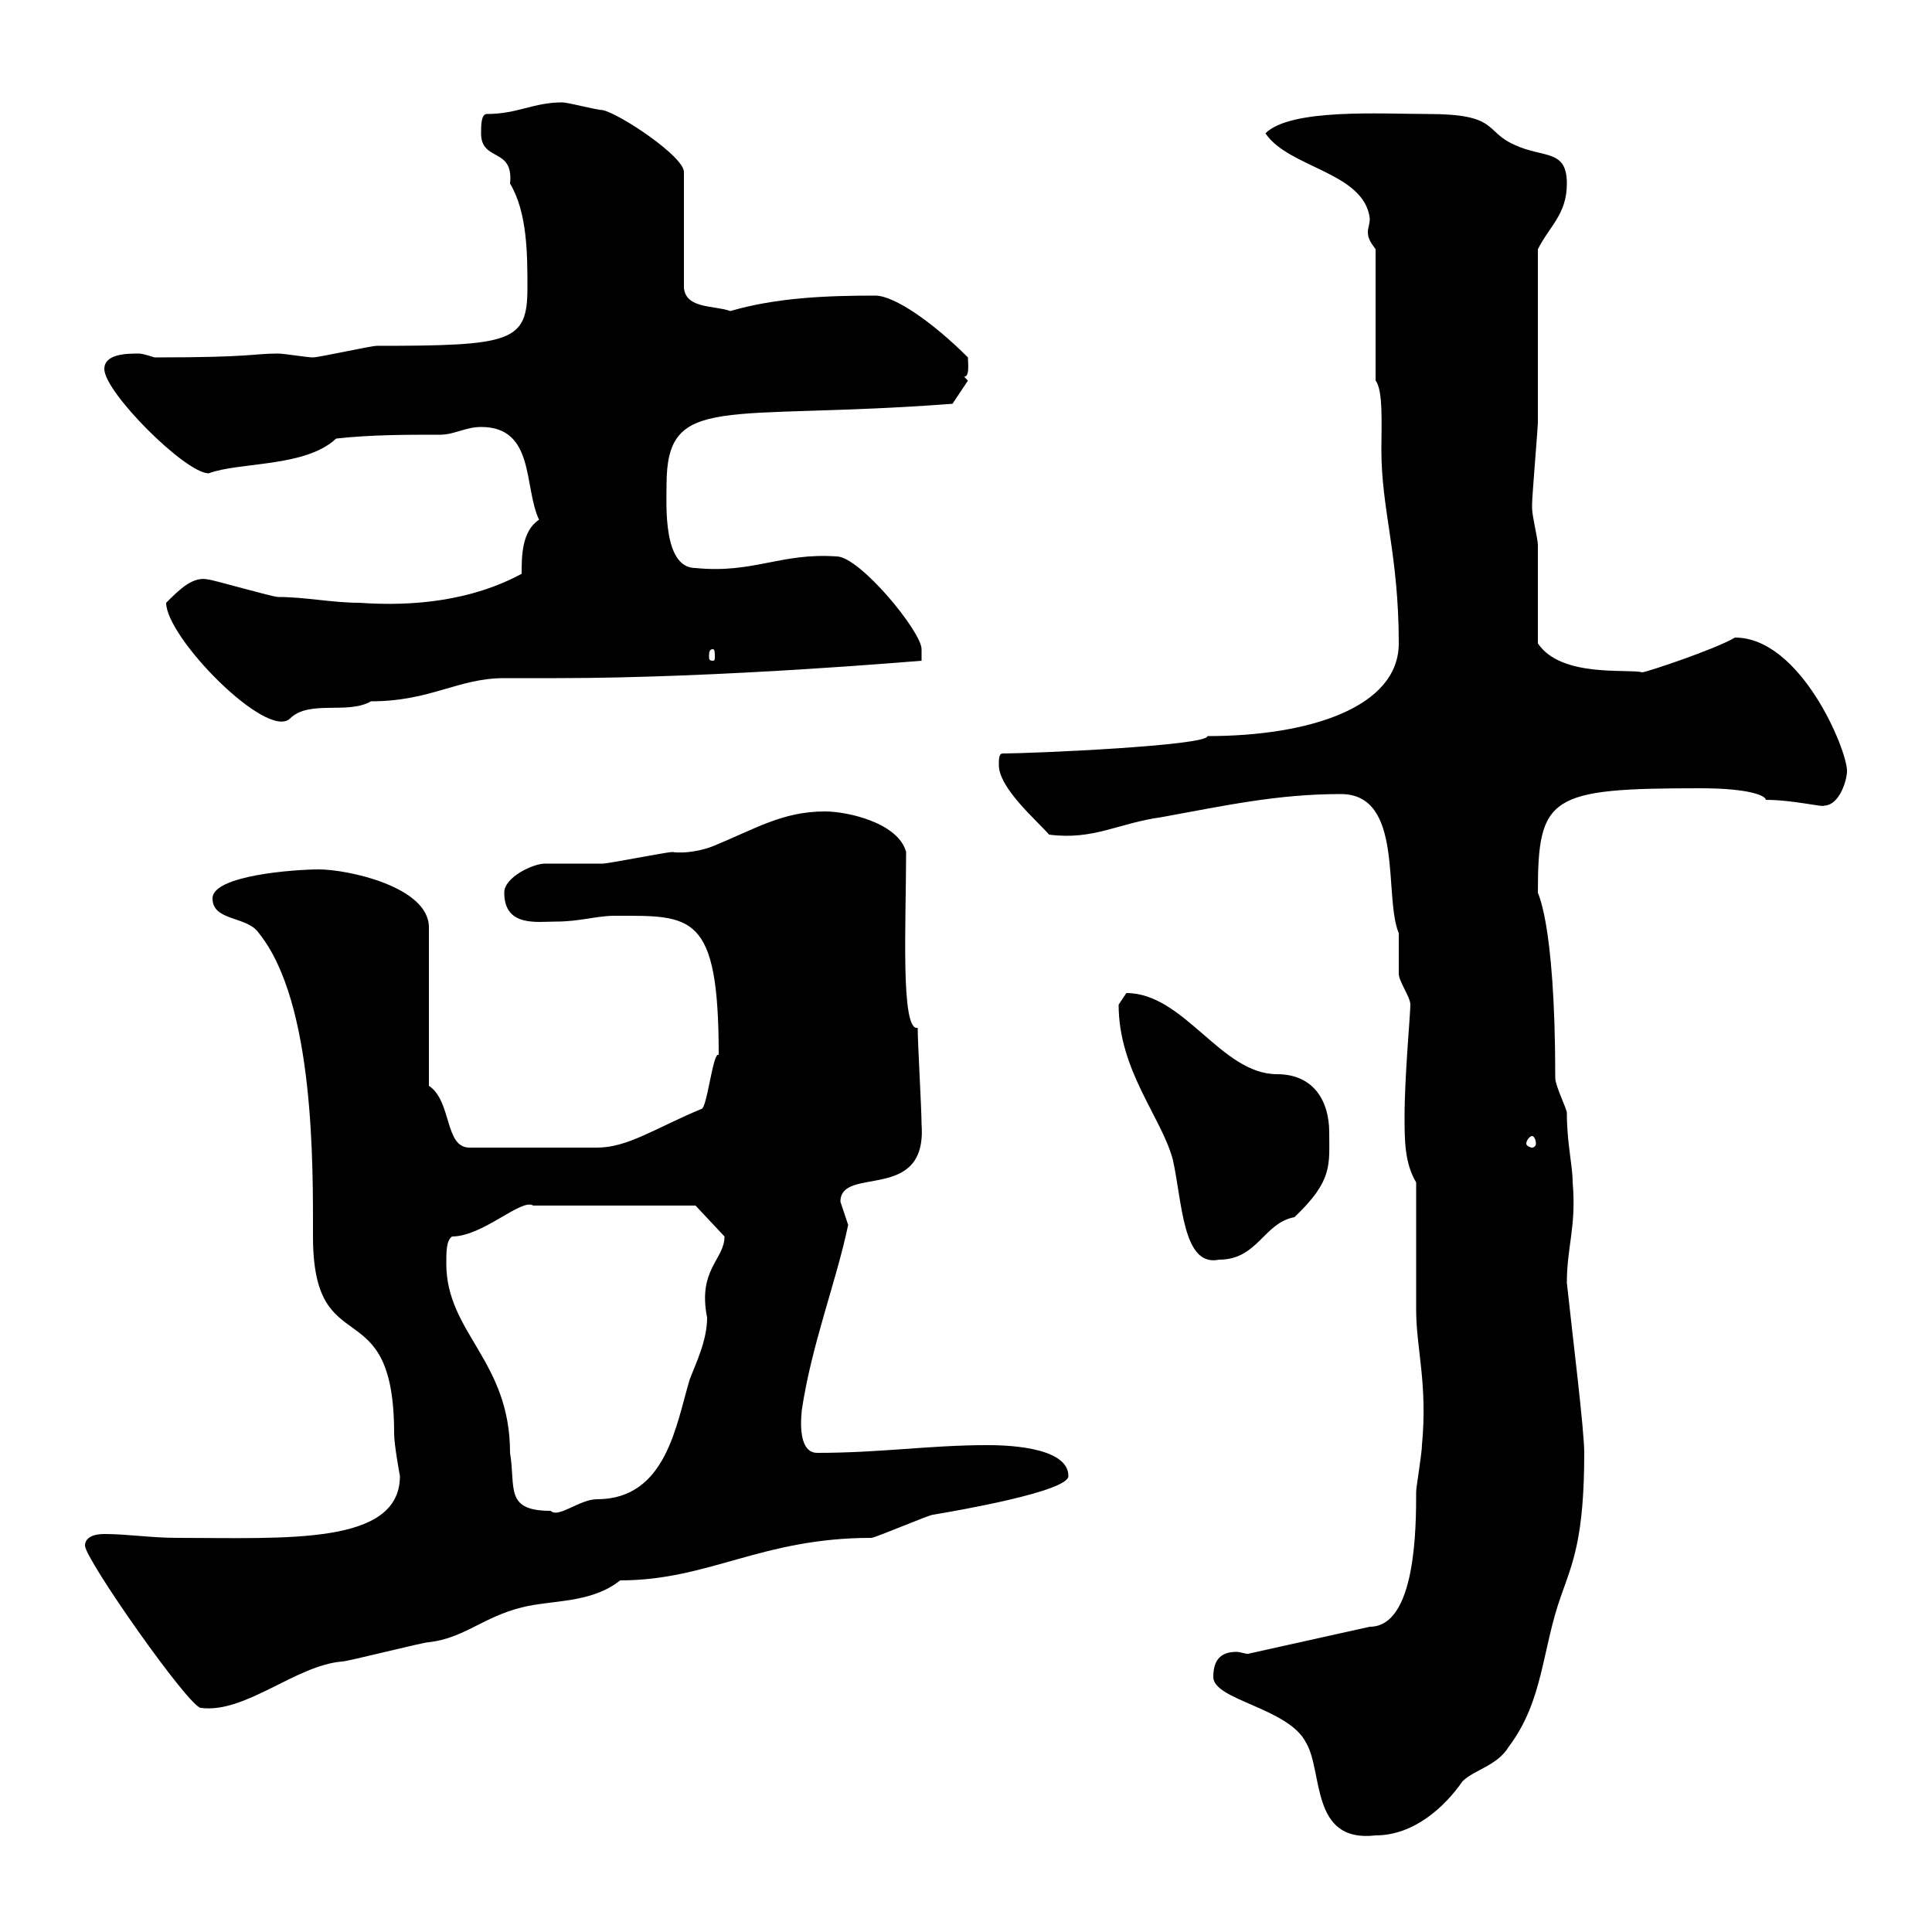 <svg xmlns="http://www.w3.org/2000/svg" xmlns:xlink="http://www.w3.org/1999/xlink" width="300" height="300"><path d="M188.40 260.40C188.40 264 200.10 265.20 202.80 270.60C205.50 275.10 203.40 286.20 213.60 285C219.60 285 224.40 280.50 227.10 276.60C228.90 274.80 232.50 274.20 234.30 271.20C239.70 264 239.40 256.20 242.40 247.80C244.20 242.70 246 238.80 246 225.60C246 222 244.20 207.60 243.30 199.20C243.30 193.50 244.80 190.50 244.20 183.60C244.20 180.90 243.30 177.60 243.30 172.80C243.30 172.20 241.50 168.60 241.50 167.40C241.50 142.20 238.50 138.30 238.80 138.60C238.80 123.60 240.60 122.40 264 122.40C271.80 122.40 274.20 123.60 274.20 124.20C278.40 124.20 283.20 125.40 283.20 125.10C285.60 125.10 286.80 121.20 286.80 119.70C286.80 116.40 279.60 99 269.40 99C266.40 100.80 255.60 104.40 255 104.40C252.90 103.80 242.40 105.30 238.80 99.90C238.80 97.20 238.80 87.30 238.80 84.60C238.80 83.70 237.90 80.10 237.90 78.90C237.90 78.30 237.90 78.30 237.90 78.30C237.90 77.10 238.80 66.30 238.80 65.70C238.80 60.90 238.80 42.30 238.80 38.70C240.60 35.10 243.30 33.30 243.30 28.50C243.30 23.10 239.70 24.60 235.20 22.50C230.40 20.40 232.80 17.70 221.70 17.70C214.50 17.70 200.40 16.80 196.50 20.70C200.10 26.10 211.80 26.70 212.70 33.90C212.70 34.80 212.40 35.40 212.40 36C212.40 36.90 212.70 37.50 213.60 38.70L213.60 59.10C214.80 60.60 214.50 66 214.50 69.90C214.50 79.20 217.20 86.10 217.20 99.90C217.20 109.80 203.40 114.30 187.50 114.30C187.50 115.80 160.20 117 155.70 117C155.10 117 155.10 117.90 155.10 118.80C155.10 122.40 161.10 127.50 162.90 129.60C169.80 130.50 173.70 127.80 180.30 126.90C190.20 125.10 198.30 123.30 208.20 123.30C218.10 123.30 214.80 139.20 217.20 144.90C217.20 145.80 217.20 150.60 217.20 151.20C217.20 152.40 219 154.80 219 156C219 157.50 218.10 167.10 218.10 173.40C218.10 177 218.10 180.60 219.90 183.60C219.90 186.60 219.90 201 219.90 203.40C219.90 209.40 221.70 214.80 220.80 224.40C220.80 225.60 219.90 231 219.90 231.60C219.90 237 219.90 252.60 212.70 252.60C210 253.20 196.50 256.20 193.80 256.80C193.20 256.80 192.60 256.50 192 256.50C189.90 256.50 188.40 257.40 188.40 260.40ZM13.20 240C13.20 242.10 29.40 265.20 31.20 265.20C38.10 266.10 45.90 258.60 53.10 258C54 258 65.70 255 66.60 255C72 254.40 75 251.10 81 249.60C85.80 248.40 91.80 249 96.30 245.40C110.10 245.40 118.20 238.80 135.30 238.80C135.90 238.80 144.30 235.20 144.90 235.20C148.50 234.60 165.90 231.60 165.90 229.20C165.90 224.40 155.10 224.40 153.30 224.40C144.30 224.40 136.80 225.60 126.90 225.60C123.60 225.60 124.50 219.30 124.50 219C126 208.80 129.90 198.90 131.70 190.20C131.70 190.20 130.50 186.60 130.50 186.60C130.50 180.90 144 186.90 143.10 174.60C143.10 172.20 142.50 162 142.50 159.60C139.80 160.20 140.70 143.10 140.70 132.30C139.50 127.80 131.70 126 128.10 126C121.50 126 117.30 128.70 110.70 131.40C109.20 132 106.50 132.60 104.40 132.30C103.50 132.30 94.50 134.10 93.60 134.10C92.70 134.10 85.50 134.10 84.60 134.10C82.80 134.10 78.30 136.20 78.30 138.60C78.30 144 83.40 143.10 86.40 143.10C90 143.10 92.70 142.20 95.40 142.20C107.40 142.20 111.60 141.60 111.60 163.80C110.70 163.20 109.80 172.20 108.90 172.20C101.70 175.20 97.50 178.20 92.70 178.20L72.90 178.20C69 178.20 70.20 171 66.60 168.60L66.60 144C66.60 137.70 54 135 49.50 135C45.90 135 33 135.90 33 139.50C33 143.10 38.40 142.20 40.20 144.90C48.90 155.70 48.60 181.20 48.60 192C48.60 212.10 61.20 199.80 61.20 222.60C61.20 224.40 62.10 229.20 62.10 229.20C62.10 240 44.40 238.80 27.60 238.80C23.40 238.80 19.80 238.20 16.20 238.20C14.40 238.20 13.20 238.80 13.20 240ZM69.30 196.20C69.30 194.40 69.30 192.60 70.20 192C75 192 81 186 82.80 187.20L108 187.20L112.50 192C112.50 195.60 108.30 197.10 109.80 204.60C109.80 208.20 108 211.80 107.10 214.20C105 221.10 103.50 232.80 92.70 232.80C90 232.80 86.70 235.80 85.50 234.60C78.30 234.60 80.10 231 79.20 225.60C79.20 211.20 69.30 207 69.30 196.20ZM173.70 156C173.70 166.20 180.30 173.40 182.10 180C183.60 186.60 183.60 196.80 189.30 195.60C195.30 195.60 196.20 189.90 201 189C207 183.30 206.40 180.90 206.40 175.80C206.40 171 204 166.80 198.30 166.80C189.60 166.80 183.90 154.20 174.90 154.20C174.90 154.20 173.70 156 173.70 156ZM237.90 176.40C238.20 176.40 238.50 177 238.50 177.60C238.50 177.90 238.20 178.20 237.90 178.20C237.60 178.20 237 177.90 237 177.60C237 177 237.60 176.40 237.90 176.40ZM25.80 93.60C25.80 99 41.40 114.90 45 111.60C48 108.60 54 111 57.60 108.90C66.90 108.90 71.10 105.30 78.30 105.30C79.20 105.30 85.50 105.30 86.40 105.30C112.20 105.30 142.80 102.60 143.10 102.60C143.10 102.60 143.10 101.70 143.10 100.80C143.10 98.10 133.50 86.40 129.90 86.40C121.20 85.80 117 89.10 108 88.20C102.90 88.20 103.50 78.30 103.50 75.30C103.50 60.90 112.20 65.40 147.90 62.70L150.30 59.10L149.70 58.50C150.60 58.50 150.30 56.40 150.30 55.50C144.90 50.10 138.90 45.90 135.90 45.90C128.40 45.90 120.60 46.20 113.40 48.30C111 47.40 106.50 48 106.20 44.70L106.20 26.70C106.20 24.30 96.30 17.70 93.60 17.10C92.70 17.10 88.20 15.90 87.30 15.90C82.80 15.90 80.40 17.70 75.60 17.70C74.70 17.70 74.70 19.50 74.70 20.70C74.70 25.20 79.80 22.80 79.20 28.50C81.90 33 81.90 39.60 81.90 44.70C81.90 53.10 79.50 53.70 58.50 53.70C57.60 53.70 49.50 55.50 48.60 55.50C47.70 55.50 44.10 54.90 43.20 54.90C39 54.90 39.60 55.50 24 55.50C24 55.50 22.20 54.90 21.60 54.90C19.80 54.90 16.20 54.90 16.20 57.30C16.20 60.90 28.80 73.50 32.40 73.50C37.20 71.70 47.40 72.60 52.20 68.10C57.60 67.50 63 67.50 68.40 67.50C70.50 67.50 72.30 66.30 74.70 66.30C83.10 66.30 81.30 75.60 83.70 80.70C81 82.50 81 86.40 81 89.10C73.20 93.30 64.20 94.20 55.80 93.60C51.60 93.60 47.40 92.70 43.20 92.70C42.30 92.70 33 90 32.40 90C30 89.40 27.90 91.50 25.80 93.60ZM110.70 100.80C111 100.80 111 101.40 111 102C111 102.30 111 102.60 110.70 102.60C110.10 102.60 110.10 102.30 110.10 102C110.10 101.40 110.10 100.80 110.70 100.80Z"/></svg>